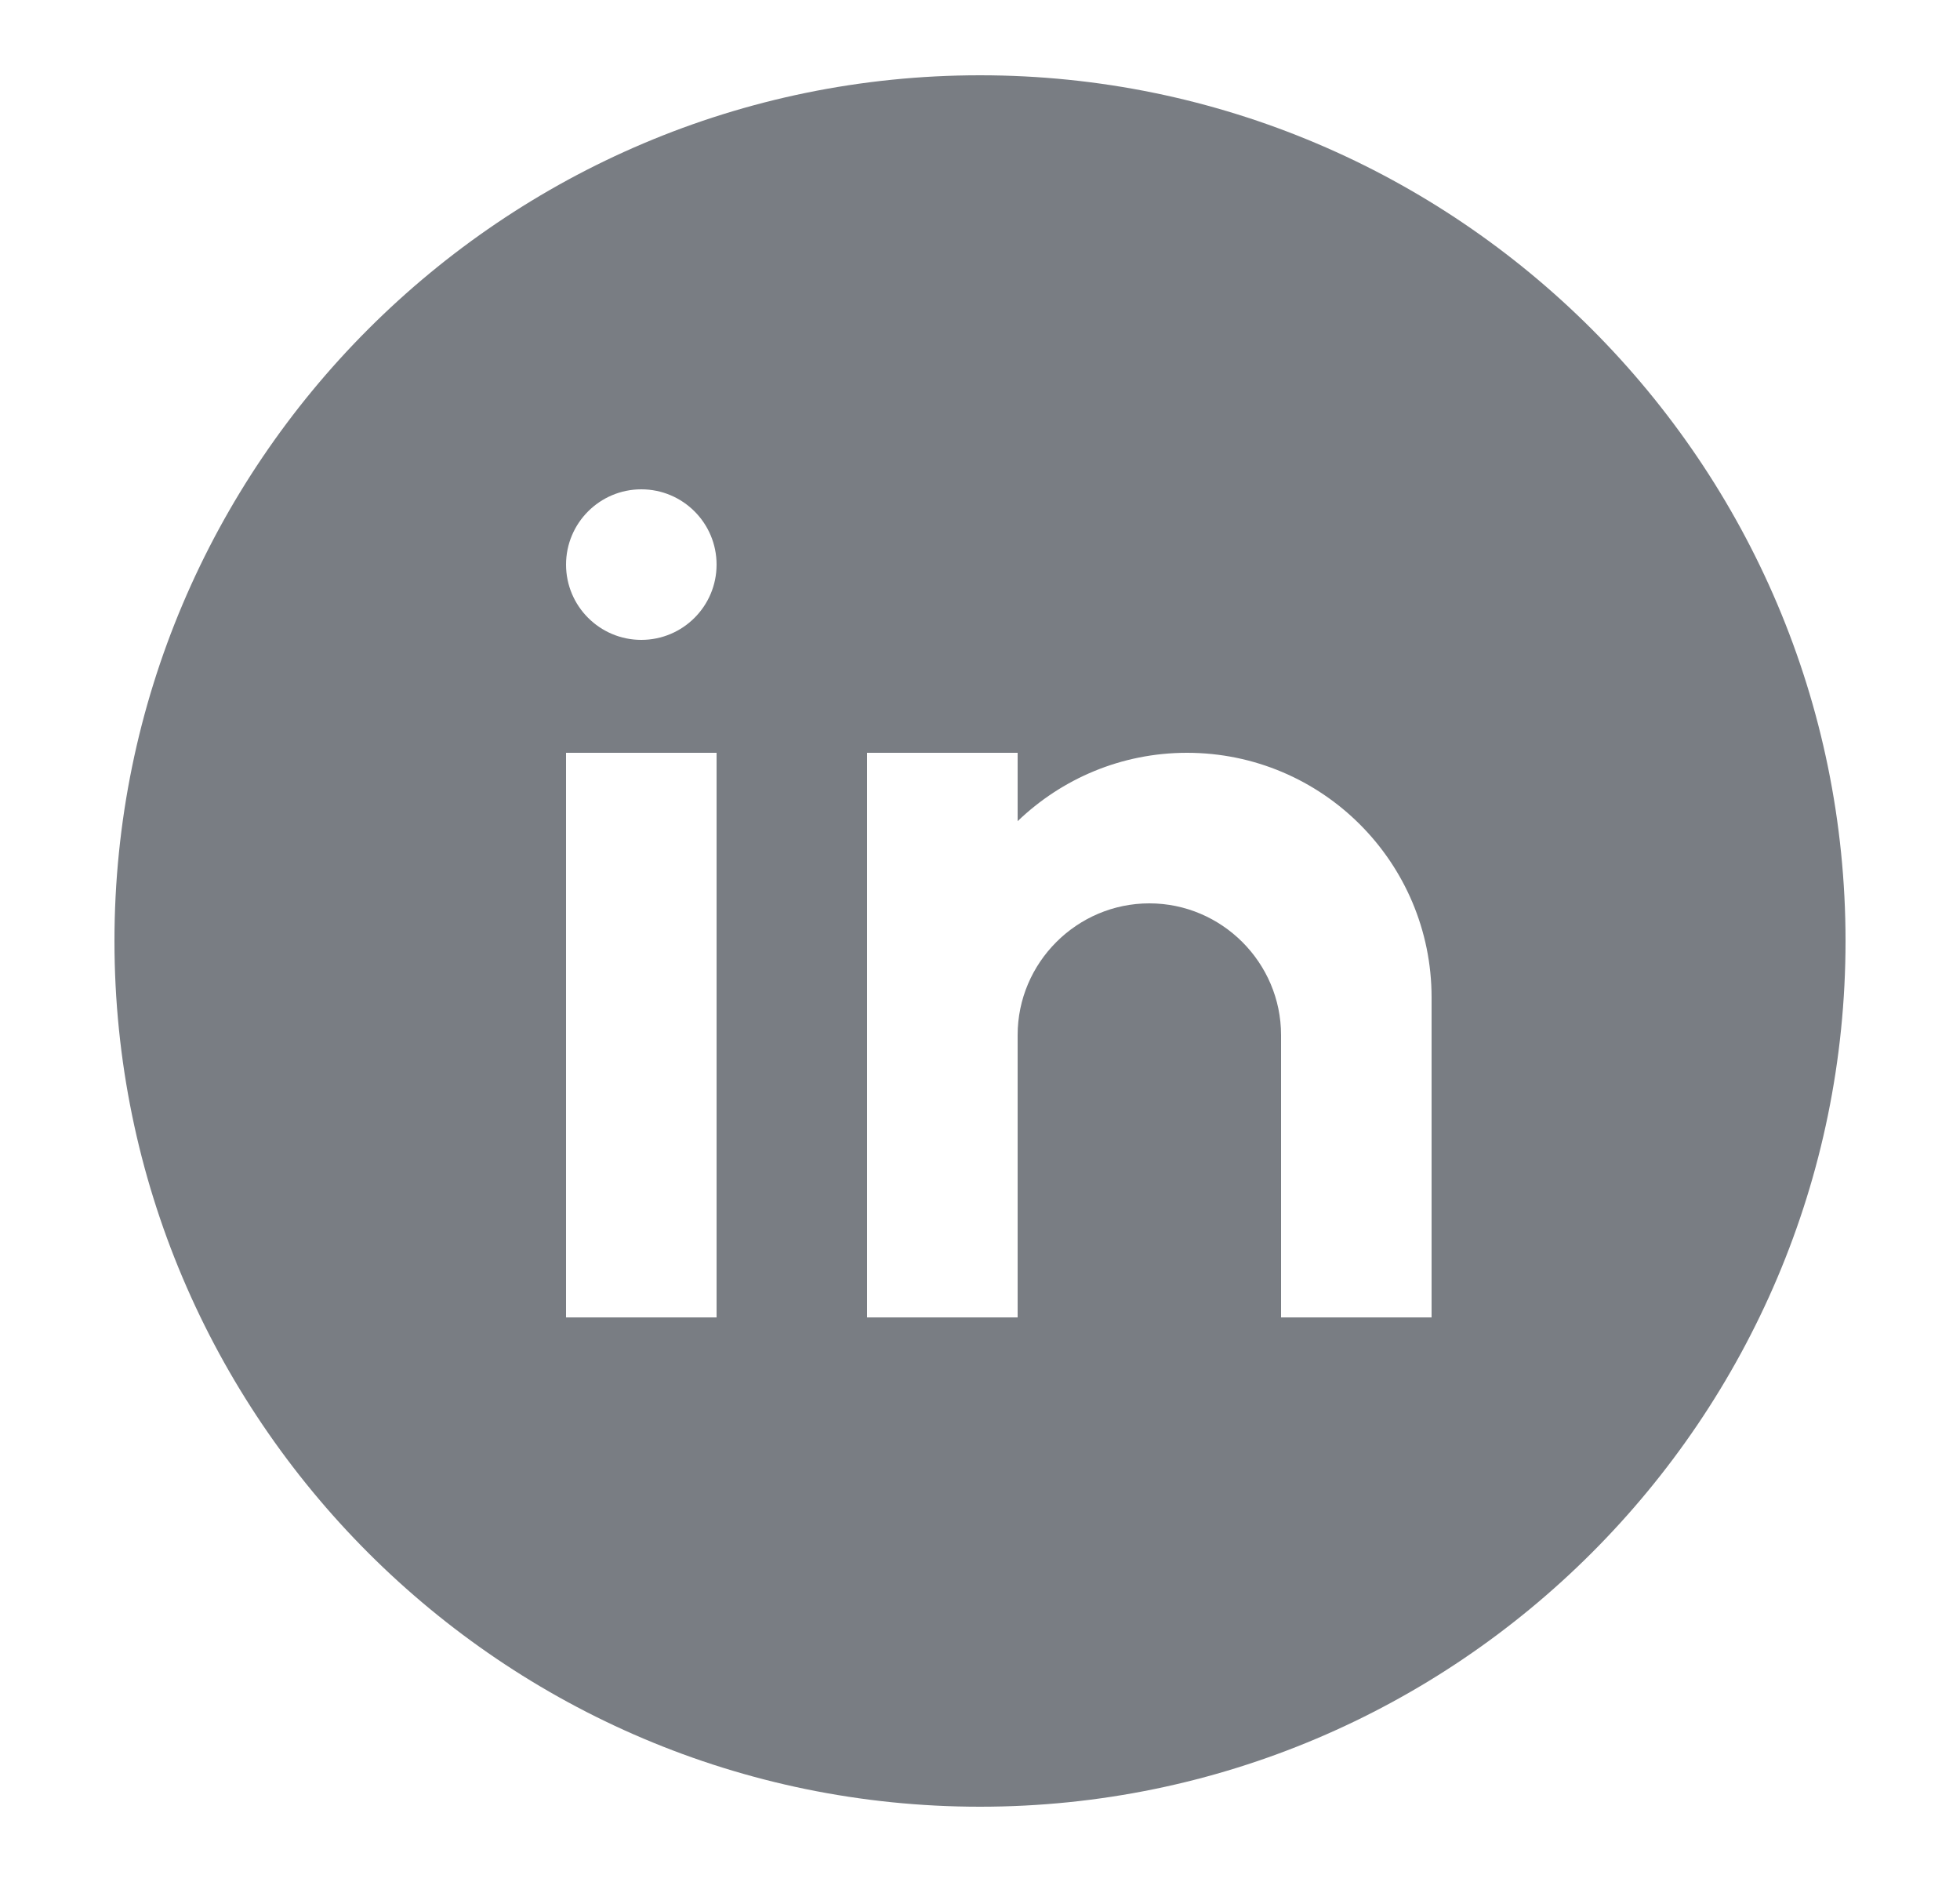 <svg width="25" height="24" viewBox="0 0 25 24" fill="none" xmlns="http://www.w3.org/2000/svg">
<path d="M12.5 0.96C6.413 0.96 1.46 5.912 1.46 12C1.46 18.088 6.413 23.04 12.5 23.04C18.587 23.04 23.54 18.088 23.54 12C23.54 5.912 18.587 0.96 12.5 0.96ZM9.14 16.8H7.22V9.6H9.14V16.8ZM8.18 8.16C7.65 8.16 7.22 7.73 7.22 7.2C7.22 6.67 7.65 6.24 8.18 6.24C8.71 6.24 9.14 6.67 9.14 7.2C9.14 7.73 8.71 8.16 8.18 8.16ZM18.26 16.8H16.34V14.4V13.2C16.34 12.276 15.584 11.52 14.66 11.52C13.736 11.52 12.98 12.276 12.98 13.2V16.8H11.06V9.6H12.98V10.472C13.541 9.933 14.301 9.6 15.14 9.6C16.863 9.6 18.26 10.997 18.26 12.72V16.8Z" fill="#797D83"/>
</svg>
